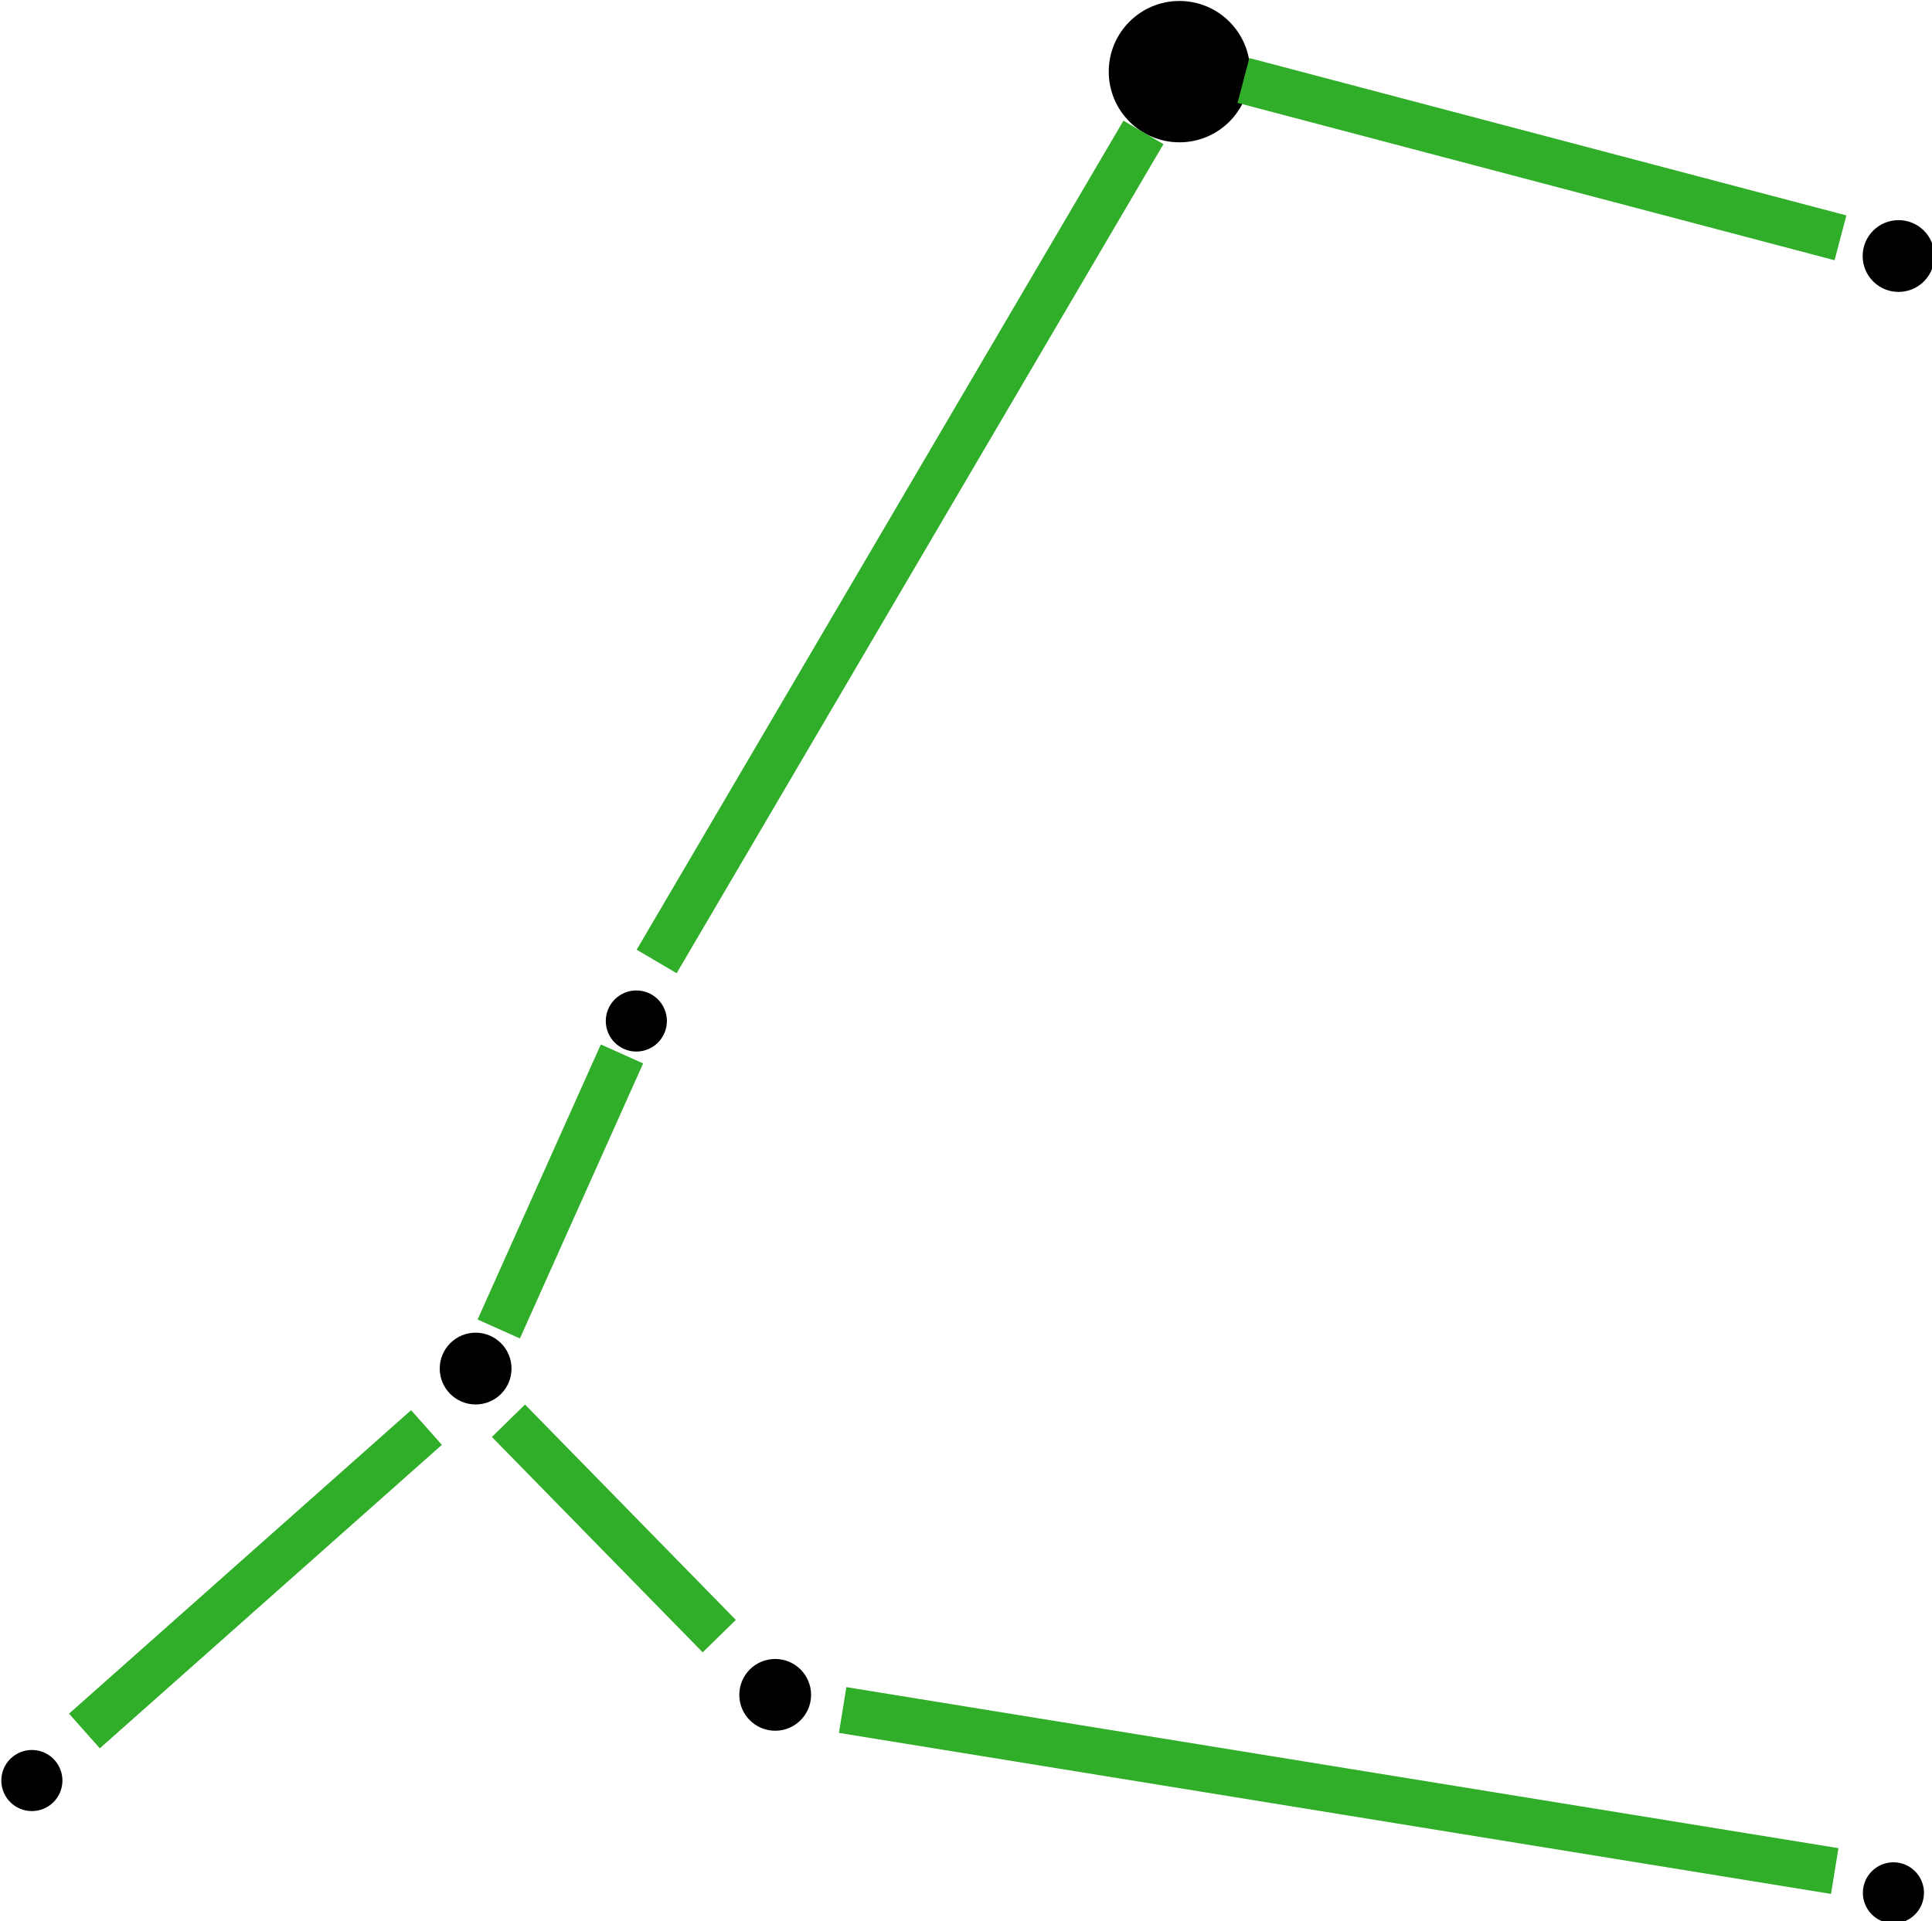 <?xml version="1.0" encoding="UTF-8" standalone="no"?>
<!-- Created with Inkscape (http://www.inkscape.org/) -->

<svg
   xmlns:dc="http://purl.org/dc/elements/1.1/"
   xmlns:cc="http://creativecommons.org/ns#"
   xmlns:rdf="http://www.w3.org/1999/02/22-rdf-syntax-ns#"
   xmlns:svg="http://www.w3.org/2000/svg"
   xmlns="http://www.w3.org/2000/svg"
   xmlns:sodipodi="http://sodipodi.sourceforge.net/DTD/sodipodi-0.dtd"
   xmlns:inkscape="http://www.inkscape.org/namespaces/inkscape"
   width="417.003"
   height="414.695"
   id="svg2"
   version="1.1"
   inkscape:version="0.48.5 r10040"
   sodipodi:docname="canis_major.svg">
  <defs
     id="defs4">
    <inkscape:path-effect
       effect="spiro"
       id="path-effect3784"
       is_visible="true" />
    <inkscape:path-effect
       is_visible="true"
       id="path-effect3788"
       effect="spiro" />
    <inkscape:path-effect
       effect="spiro"
       id="path-effect3792"
       is_visible="true" />
    <inkscape:path-effect
       is_visible="true"
       id="path-effect3796"
       effect="spiro" />
    <inkscape:path-effect
       effect="spiro"
       id="path-effect3800"
       is_visible="true" />
    <inkscape:path-effect
       effect="spiro"
       id="path-effect3804"
       is_visible="true" />
  </defs>
  <sodipodi:namedview
     id="base"
     pagecolor="#ffffff"
     bordercolor="#666666"
     borderopacity="1.0"
     inkscape:pageopacity="0.0"
     inkscape:pageshadow="2"
     inkscape:zoom="0.35"
     inkscape:cx="77.787234"
     inkscape:cy="321.06972"
     inkscape:document-units="px"
     inkscape:current-layer="layer1"
     showgrid="false"
     inkscape:window-width="1366"
     inkscape:window-height="664"
     inkscape:window-x="-8"
     inkscape:window-y="-8"
     inkscape:window-maximized="1"
     fit-margin-top="0"
     fit-margin-left="0"
     fit-margin-right="0"
     fit-margin-bottom="0" />
  <g
     inkscape:label="Layer 1"
     inkscape:groupmode="layer"
     id="layer1"
     transform="translate(-297.213,-463.022)">
    <g
       transform="matrix(0.367,0,0,0.367,116.814,258.941)"
       id="g3806">
      <path
         transform="matrix(0.768,0,0,0.768,330.96,242.857)"
         d="m 1166.414,462.712 c 0,29.893 -24.233,54.126 -54.126,54.126 -29.893,0 -54.126,-24.233 -54.126,-54.126 0,-29.893 24.233,-54.126 54.126,-54.126 29.893,0 54.126,24.233 54.126,54.126 z"
         sodipodi:ry="54.126278"
         sodipodi:rx="54.126278"
         sodipodi:cy="462.71185"
         sodipodi:cx="1112.2881"
         id="path2987"
         style="fill:#000000;fill-opacity:1;fill-rule:nonzero;stroke:none"
         sodipodi:type="arc" />
      <path
         sodipodi:type="arc"
         style="fill:#000000;fill-opacity:1;fill-rule:nonzero;stroke:none"
         id="path2989"
         sodipodi:cx="1112.2881"
         sodipodi:cy="462.71185"
         sodipodi:rx="54.126278"
         sodipodi:ry="54.126278"
         d="m 1166.414,462.712 c 0,29.893 -24.233,54.126 -54.126,54.126 -29.893,0 -54.126,-24.233 -54.126,-54.126 0,-29.893 24.233,-54.126 54.126,-54.126 29.893,0 54.126,24.233 54.126,54.126 z"
         transform="matrix(0.39,0,0,0.39,1174.329,526.21)" />
      <path
         transform="matrix(0.39,0,0,0.39,337.486,1180.583)"
         d="m 1166.414,462.712 c 0,29.893 -24.233,54.126 -54.126,54.126 -29.893,0 -54.126,-24.233 -54.126,-54.126 0,-29.893 24.233,-54.126 54.126,-54.126 29.893,0 54.126,24.233 54.126,54.126 z"
         sodipodi:ry="54.126278"
         sodipodi:rx="54.126278"
         sodipodi:cy="462.71185"
         sodipodi:cx="1112.2881"
         id="path3000"
         style="fill:#000000;fill-opacity:1;fill-rule:nonzero;stroke:none"
         sodipodi:type="arc" />
      <path
         sodipodi:type="arc"
         style="fill:#000000;fill-opacity:1;fill-rule:nonzero;stroke:none"
         id="path3002"
         sodipodi:cx="1112.2881"
         sodipodi:cy="462.71185"
         sodipodi:rx="54.126278"
         sodipodi:ry="54.126278"
         d="m 1166.414,462.712 c 0,29.893 -24.233,54.126 -54.126,54.126 -29.893,0 -54.126,-24.233 -54.126,-54.126 0,-29.893 24.233,-54.126 54.126,-54.126 29.893,0 54.126,24.233 54.126,54.126 z"
         transform="matrix(0.332,0,0,0.332,496.517,1002.986)" />
      <path
         sodipodi:type="arc"
         style="fill:#000000;fill-opacity:1;fill-rule:nonzero;stroke:none"
         id="path3004"
         sodipodi:cx="1112.2881"
         sodipodi:cy="462.71185"
         sodipodi:rx="54.126278"
         sodipodi:ry="54.126278"
         d="m 1166.414,462.712 c 0,29.893 -24.233,54.126 -54.126,54.126 -29.893,0 -54.126,-24.233 -54.126,-54.126 0,-29.893 24.233,-54.126 54.126,-54.126 29.893,0 54.126,24.233 54.126,54.126 z"
         transform="matrix(0.39,0,0,0.39,513.663,1372.491)" />
      <path
         sodipodi:type="arc"
         style="fill:#000000;fill-opacity:1;fill-rule:nonzero;stroke:none"
         id="path3006"
         sodipodi:cx="1112.2881"
         sodipodi:cy="462.71185"
         sodipodi:rx="54.126278"
         sodipodi:ry="54.126278"
         d="m 1166.414,462.712 c 0,29.893 -24.233,54.126 -54.126,54.126 -29.893,0 -54.126,-24.233 -54.126,-54.126 0,-29.893 24.233,-54.126 54.126,-54.126 29.893,0 54.126,24.233 54.126,54.126 z"
         transform="matrix(0.332,0,0,0.332,141.016,1449.722)" />
      <path
         transform="matrix(0.332,0,0,0.332,1235.833,1515.789)"
         d="m 1166.414,462.712 c 0,29.893 -24.233,54.126 -54.126,54.126 -29.893,0 -54.126,-24.233 -54.126,-54.126 0,-29.893 24.233,-54.126 54.126,-54.126 29.893,0 54.126,24.233 54.126,54.126 z"
         sodipodi:ry="54.126278"
         sodipodi:rx="54.126278"
         sodipodi:cy="462.71185"
         sodipodi:cx="1112.2881"
         id="path3008"
         style="fill:#000000;fill-opacity:1;fill-rule:nonzero;stroke:none"
         sodipodi:type="arc" />
      <path
         inkscape:connector-curvature="0"
         inkscape:original-d="M 1164.0295,633.95194 877.7412,1121.586"
         inkscape:path-effect="#path-effect3784"
         id="path3782"
         d="M 1164.03,633.952 877.741,1121.586"
         style="fill:#94ff5f;fill-opacity:0.973;stroke:#30ad29;stroke-width:27.266;stroke-linecap:butt;stroke-linejoin:miter;stroke-miterlimit:4;stroke-opacity:1;stroke-dasharray:none" />
      <path
         style="fill:#94ff5f;fill-opacity:0.973;stroke:#30ad29;stroke-width:27.266;stroke-linecap:butt;stroke-linejoin:miter;stroke-miterlimit:4;stroke-opacity:1;stroke-dasharray:none"
         d="M 1573.969,695.961 1222.848,603.403"
         id="path3786"
         inkscape:path-effect="#path-effect3788"
         inkscape:original-d="M 1573.9692,695.96127 1222.8478,603.40288"
         inkscape:connector-curvature="0" />
      <path
         inkscape:connector-curvature="0"
         inkscape:original-d="m 784.87857,1337.7504 72.46825,-161.7709"
         inkscape:path-effect="#path-effect3792"
         id="path3790"
         d="m 784.879,1337.75 72.468,-161.771"
         style="fill:#94ff5f;fill-opacity:0.973;stroke:#30ad29;stroke-width:27.266;stroke-linecap:butt;stroke-linejoin:miter;stroke-miterlimit:4;stroke-opacity:1;stroke-dasharray:none" />
      <path
         style="fill:#94ff5f;fill-opacity:0.973;stroke:#30ad29;stroke-width:27.266;stroke-linecap:butt;stroke-linejoin:miter;stroke-miterlimit:4;stroke-opacity:1;stroke-dasharray:none"
         d="M 914.567,1518.406 790.579,1391.723"
         id="path3794"
         inkscape:path-effect="#path-effect3796"
         inkscape:original-d="M 914.56706,1518.4057 790.57886,1391.7234"
         inkscape:connector-curvature="0" />
      <path
         inkscape:connector-curvature="0"
         inkscape:original-d="M 1570.5923,1656.5738 987.12687,1561.866"
         inkscape:path-effect="#path-effect3800"
         id="path3798"
         d="M 1570.592,1656.574 987.127,1561.866"
         style="fill:#94ff5f;fill-opacity:0.973;stroke:#30ad29;stroke-width:27.266;stroke-linecap:butt;stroke-linejoin:miter;stroke-miterlimit:4;stroke-opacity:1;stroke-dasharray:none" />
      <path
         inkscape:connector-curvature="0"
         inkscape:original-d="M 541.20557,1574.2037 742.37291,1395.6998"
         inkscape:path-effect="#path-effect3804"
         id="path3802"
         d="M 541.206,1574.204 742.373,1395.7"
         style="fill:#94ff5f;fill-opacity:0.973;stroke:#30ad29;stroke-width:27.266;stroke-linecap:butt;stroke-linejoin:miter;stroke-miterlimit:4;stroke-opacity:1;stroke-dasharray:none" />
    </g>
  </g>
</svg>
